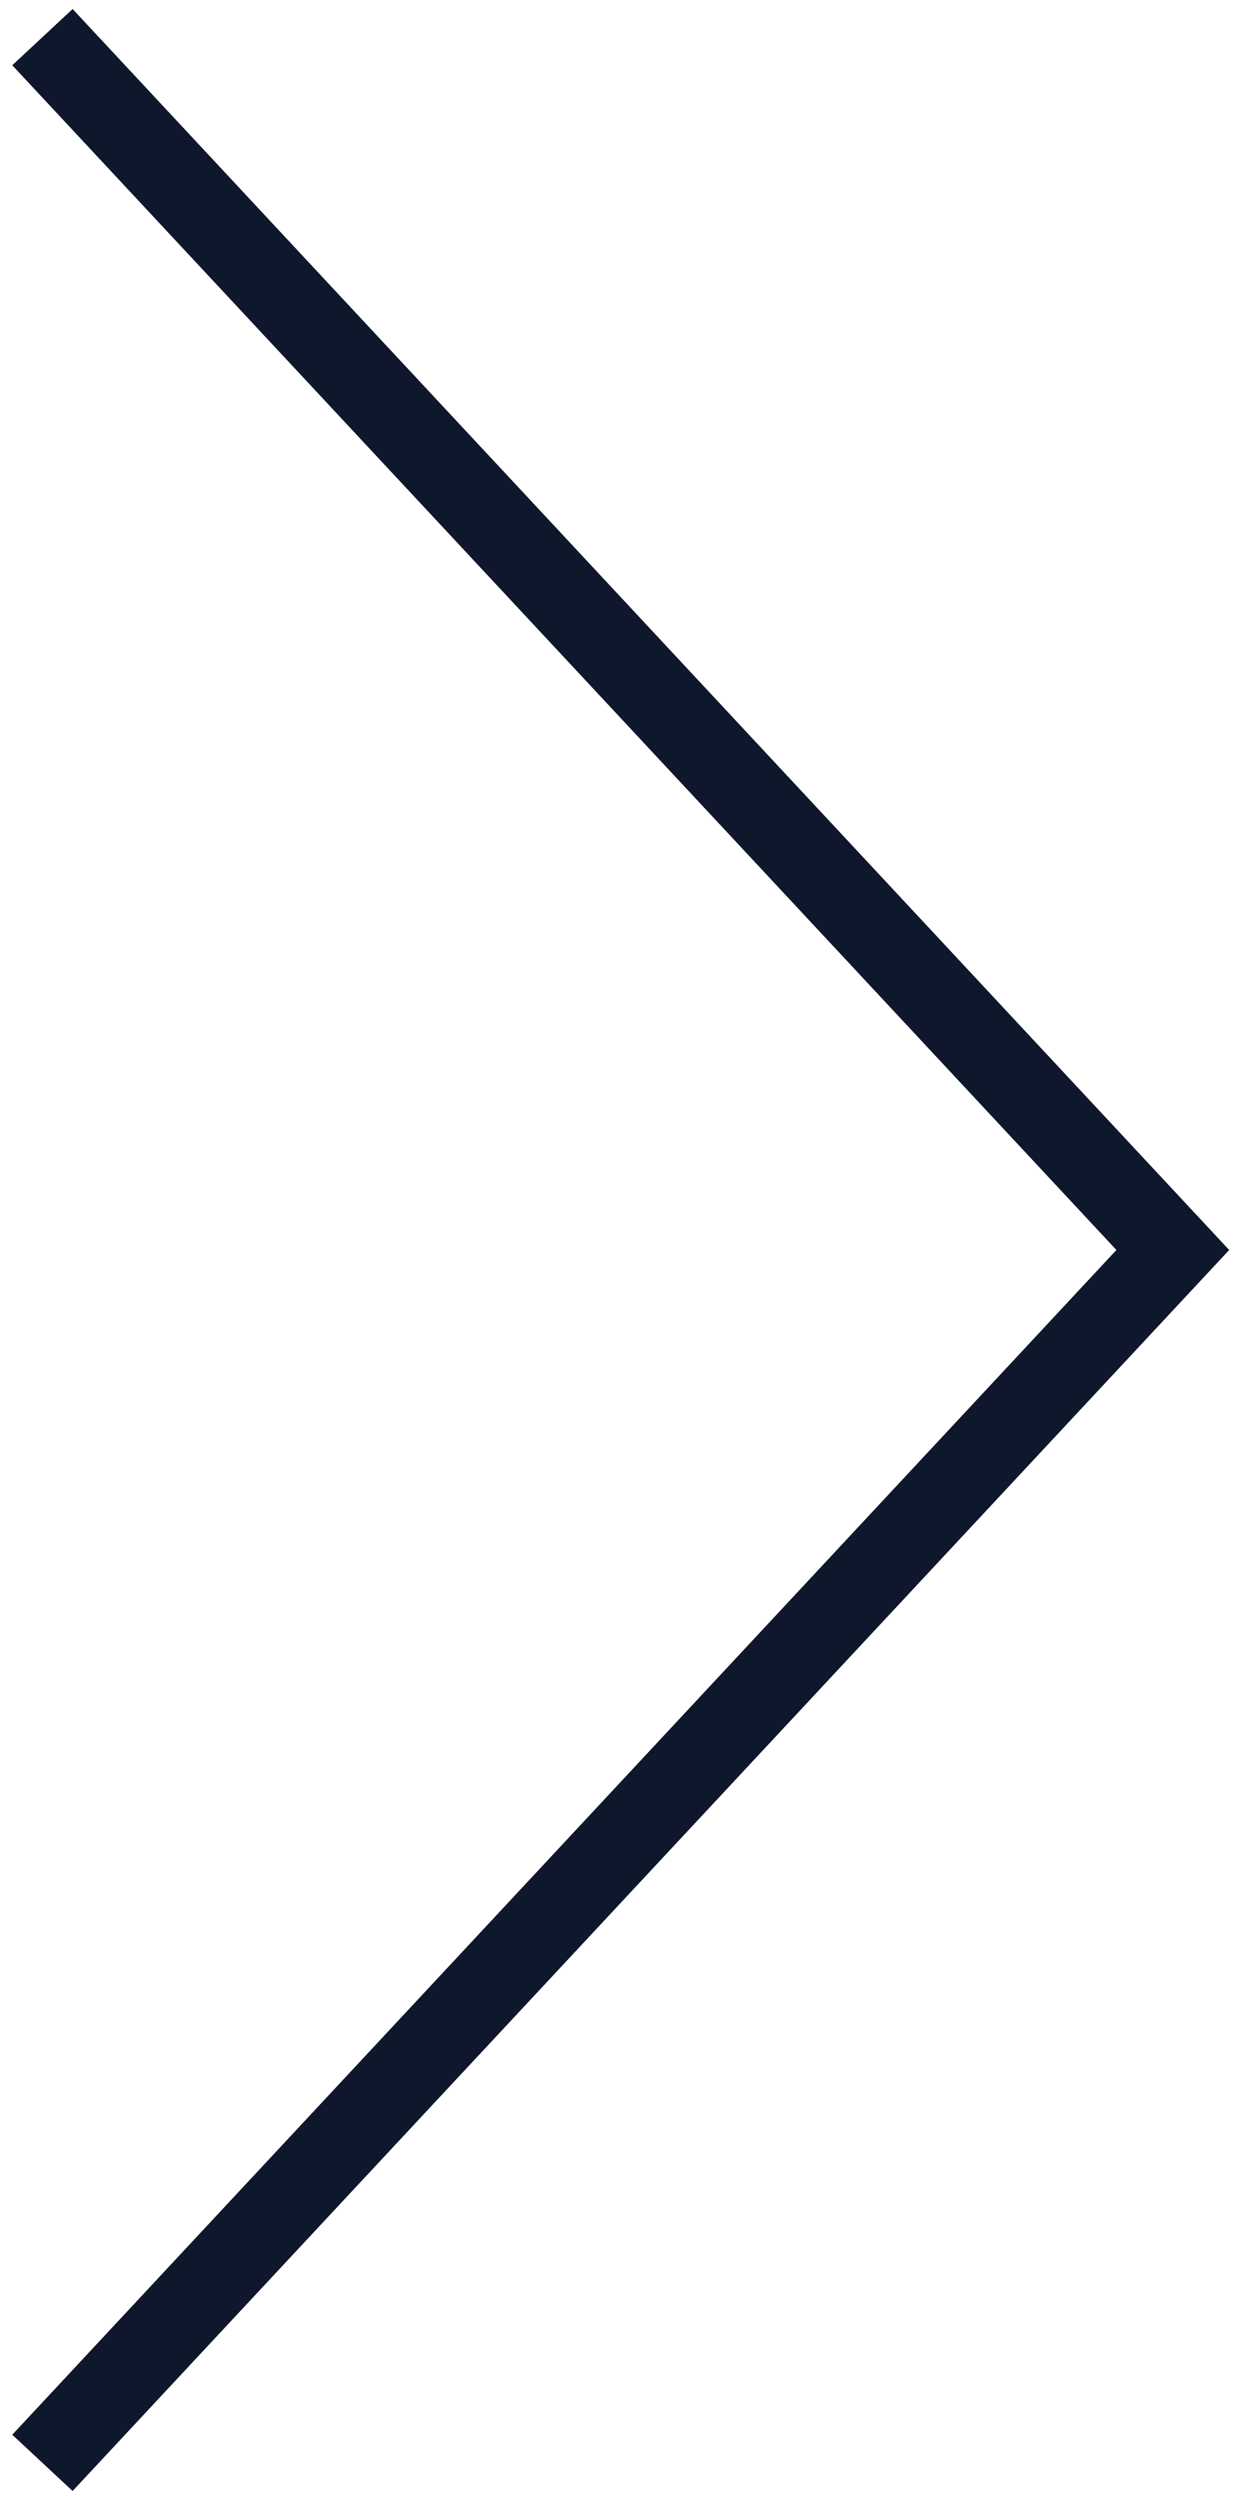 <?xml version="1.0" encoding="utf-8"?>
<!-- Generator: Adobe Illustrator 27.0.0, SVG Export Plug-In . SVG Version: 6.00 Build 0)  -->
<svg version="1.1" id="Layer_1" xmlns="http://www.w3.org/2000/svg" xmlns:xlink="http://www.w3.org/1999/xlink" x="0px" y="0px"
	 viewBox="0 0 212.1 424.2" style="enable-background:new 0 0 212.1 424.2;" xml:space="preserve">
<style type="text/css">
	.st0{fill:none;stroke:#0E172B;stroke-width:14;stroke-miterlimit:10;}
</style>
<path class="st0" d="M7.2,6.3L199,212.1L7.2,417.9"/>
</svg>
